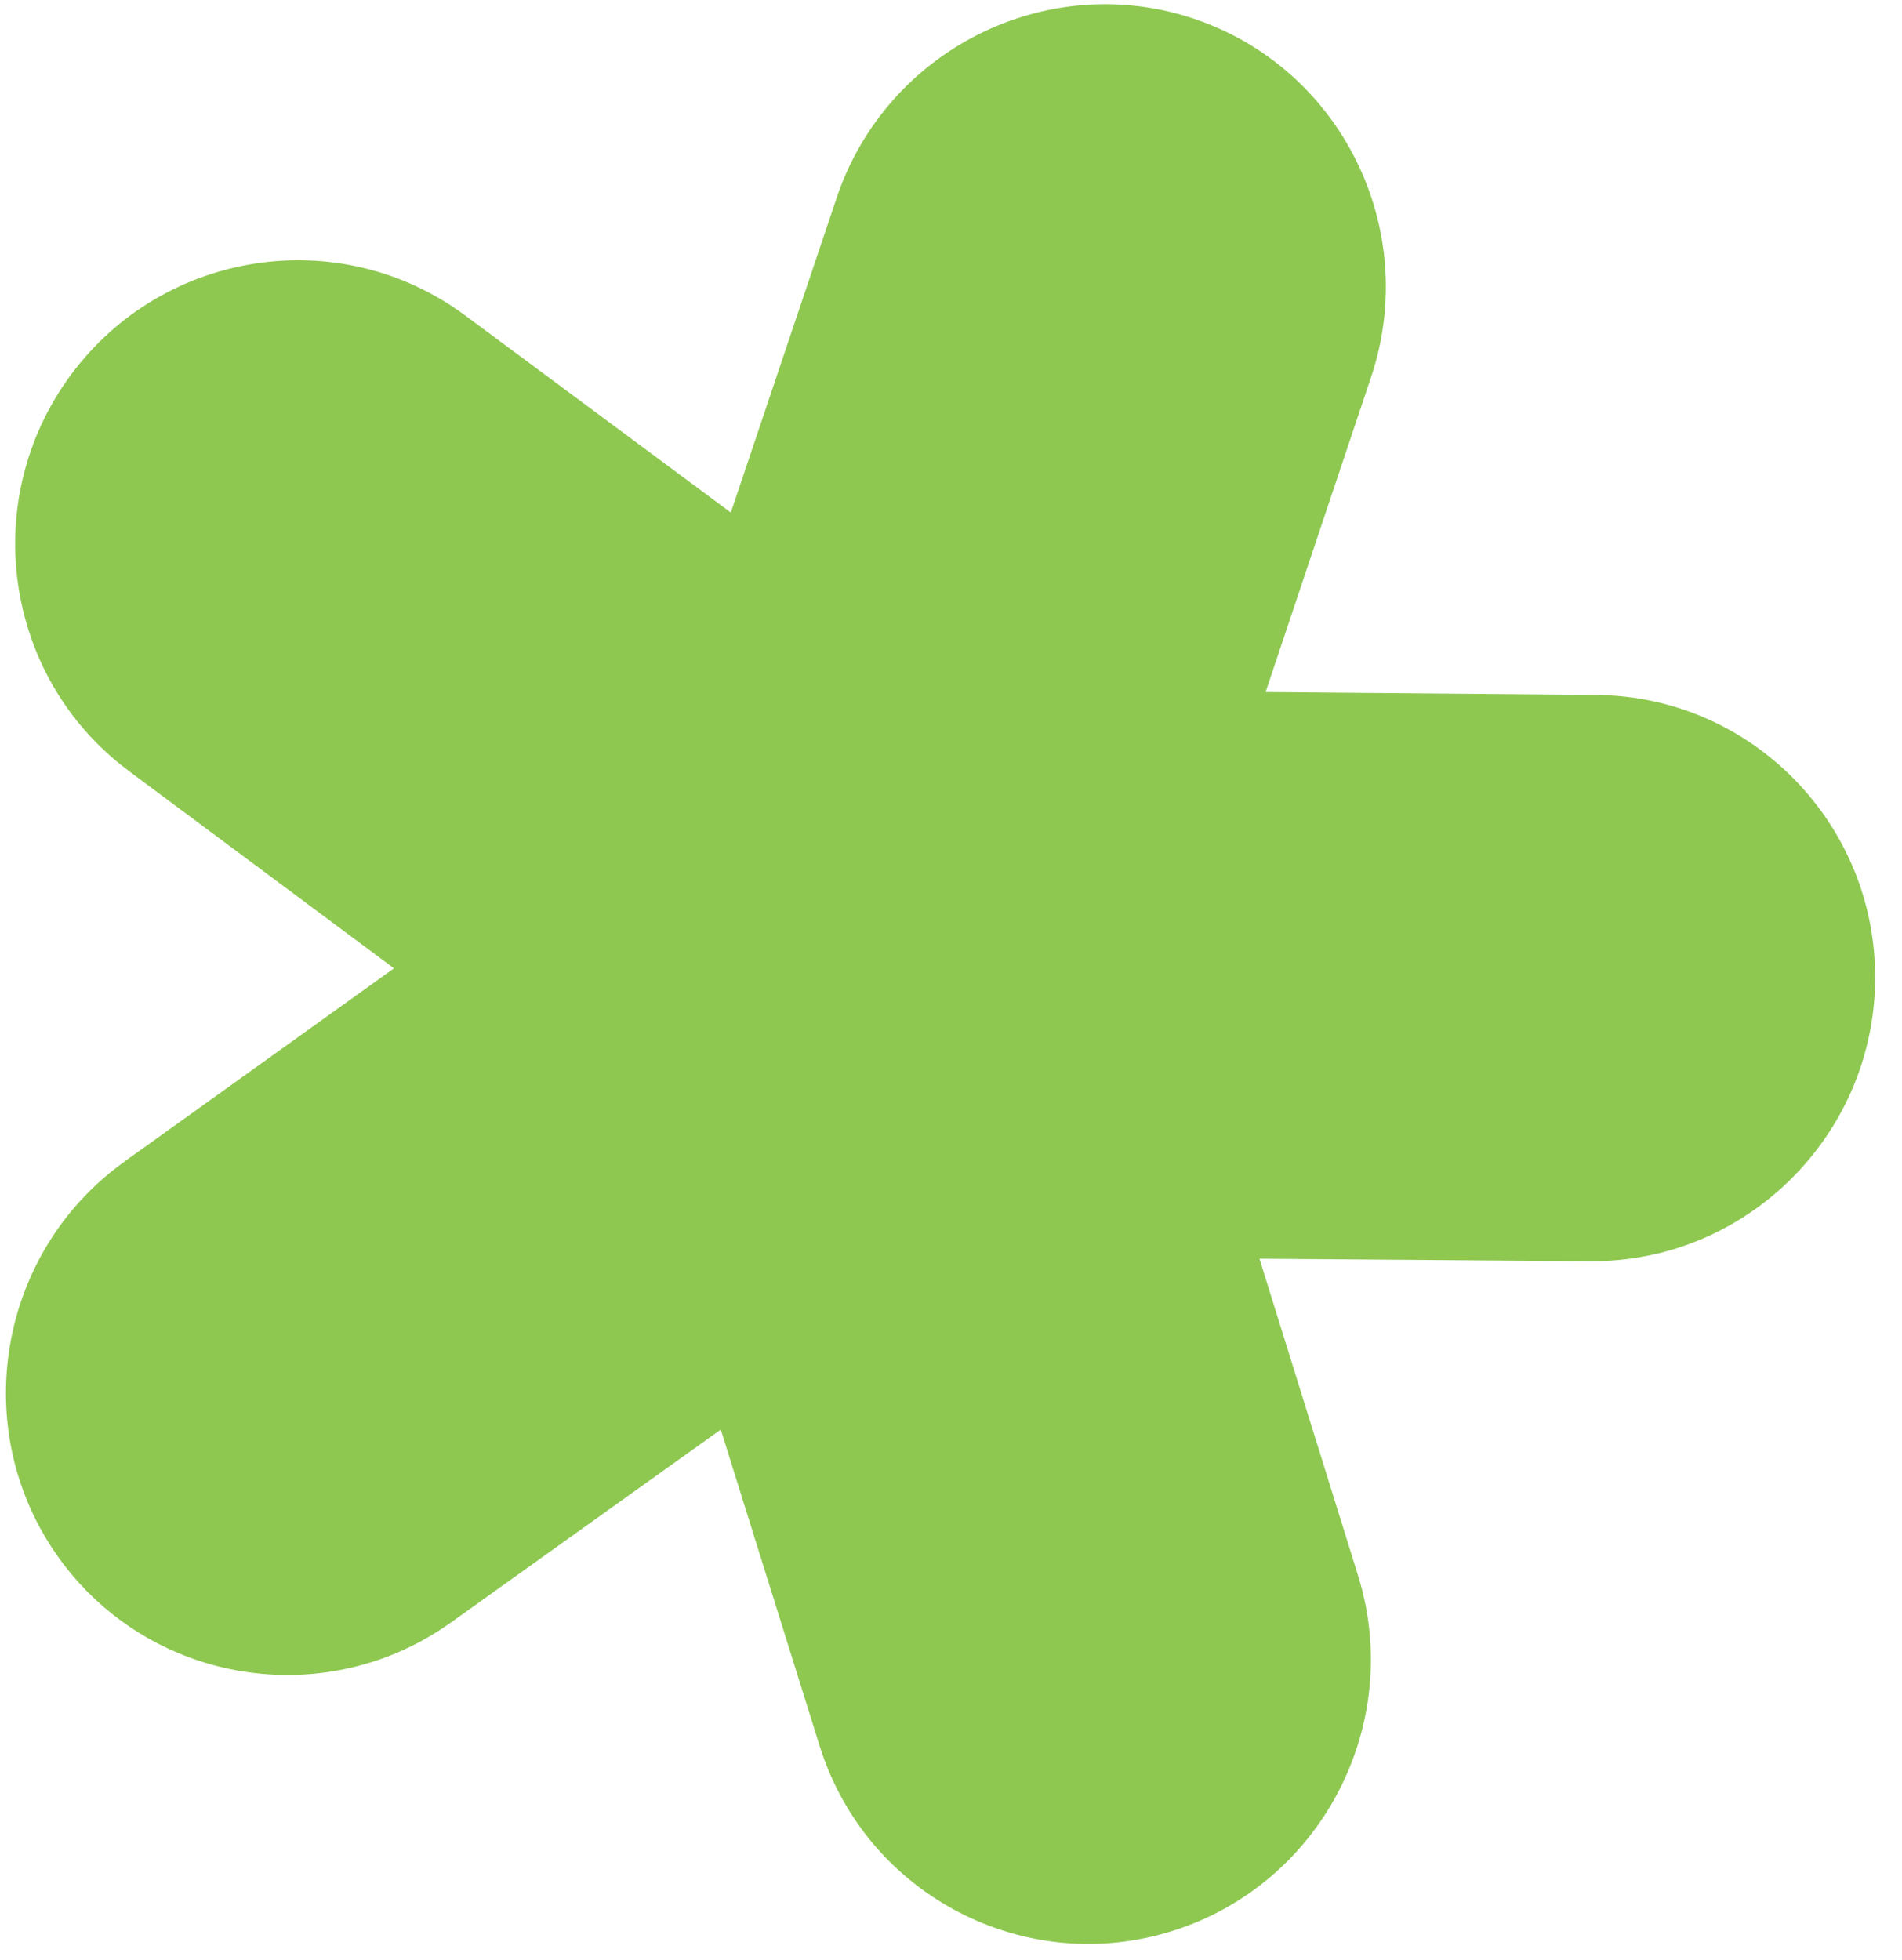 <?xml version="1.0" encoding="UTF-8"?> <svg xmlns="http://www.w3.org/2000/svg" width="66" height="68" viewBox="0 0 66 68" fill="none"><path d="M2.01 54.009C3.25 55.757 4.962 56.973 6.853 57.608C9.7 58.562 12.949 58.195 15.582 56.341C15.589 56.337 15.595 56.334 15.602 56.33C15.608 56.325 15.615 56.321 15.621 56.317L15.63 56.31C15.636 56.305 15.642 56.3 15.648 56.296L25.011 49.602L28.445 60.587C28.448 60.599 28.452 60.608 28.455 60.618C28.457 60.623 28.459 60.628 28.46 60.633C30.091 65.768 35.577 68.618 40.708 66.99C45.844 65.364 48.718 59.853 47.135 54.699L47.132 54.687C47.129 54.676 47.127 54.668 47.123 54.659L43.704 43.674L55.182 43.76C60.574 43.8 65.011 39.426 65.068 34.012C65.124 28.599 60.785 24.159 55.39 24.112L43.917 24.012L47.58 13.075C49.297 7.939 46.539 2.364 41.43 0.651C36.321 -1.062 30.761 1.723 29.033 6.861L25.36 17.784L16.145 10.947C16.141 10.946 16.137 10.943 16.132 10.94C16.126 10.936 16.12 10.931 16.116 10.927C11.787 7.734 5.666 8.667 2.456 13.012C-0.755 17.357 0.136 23.498 4.434 26.722C4.438 26.725 4.442 26.728 4.445 26.731L4.46 26.743L4.467 26.749L13.671 33.598L4.322 40.301C4.318 40.305 4.313 40.309 4.308 40.312C4.303 40.316 4.298 40.319 4.294 40.323C-0.081 43.48 -1.107 49.615 2.01 54.009Z" fill="#8EC851"></path></svg> 